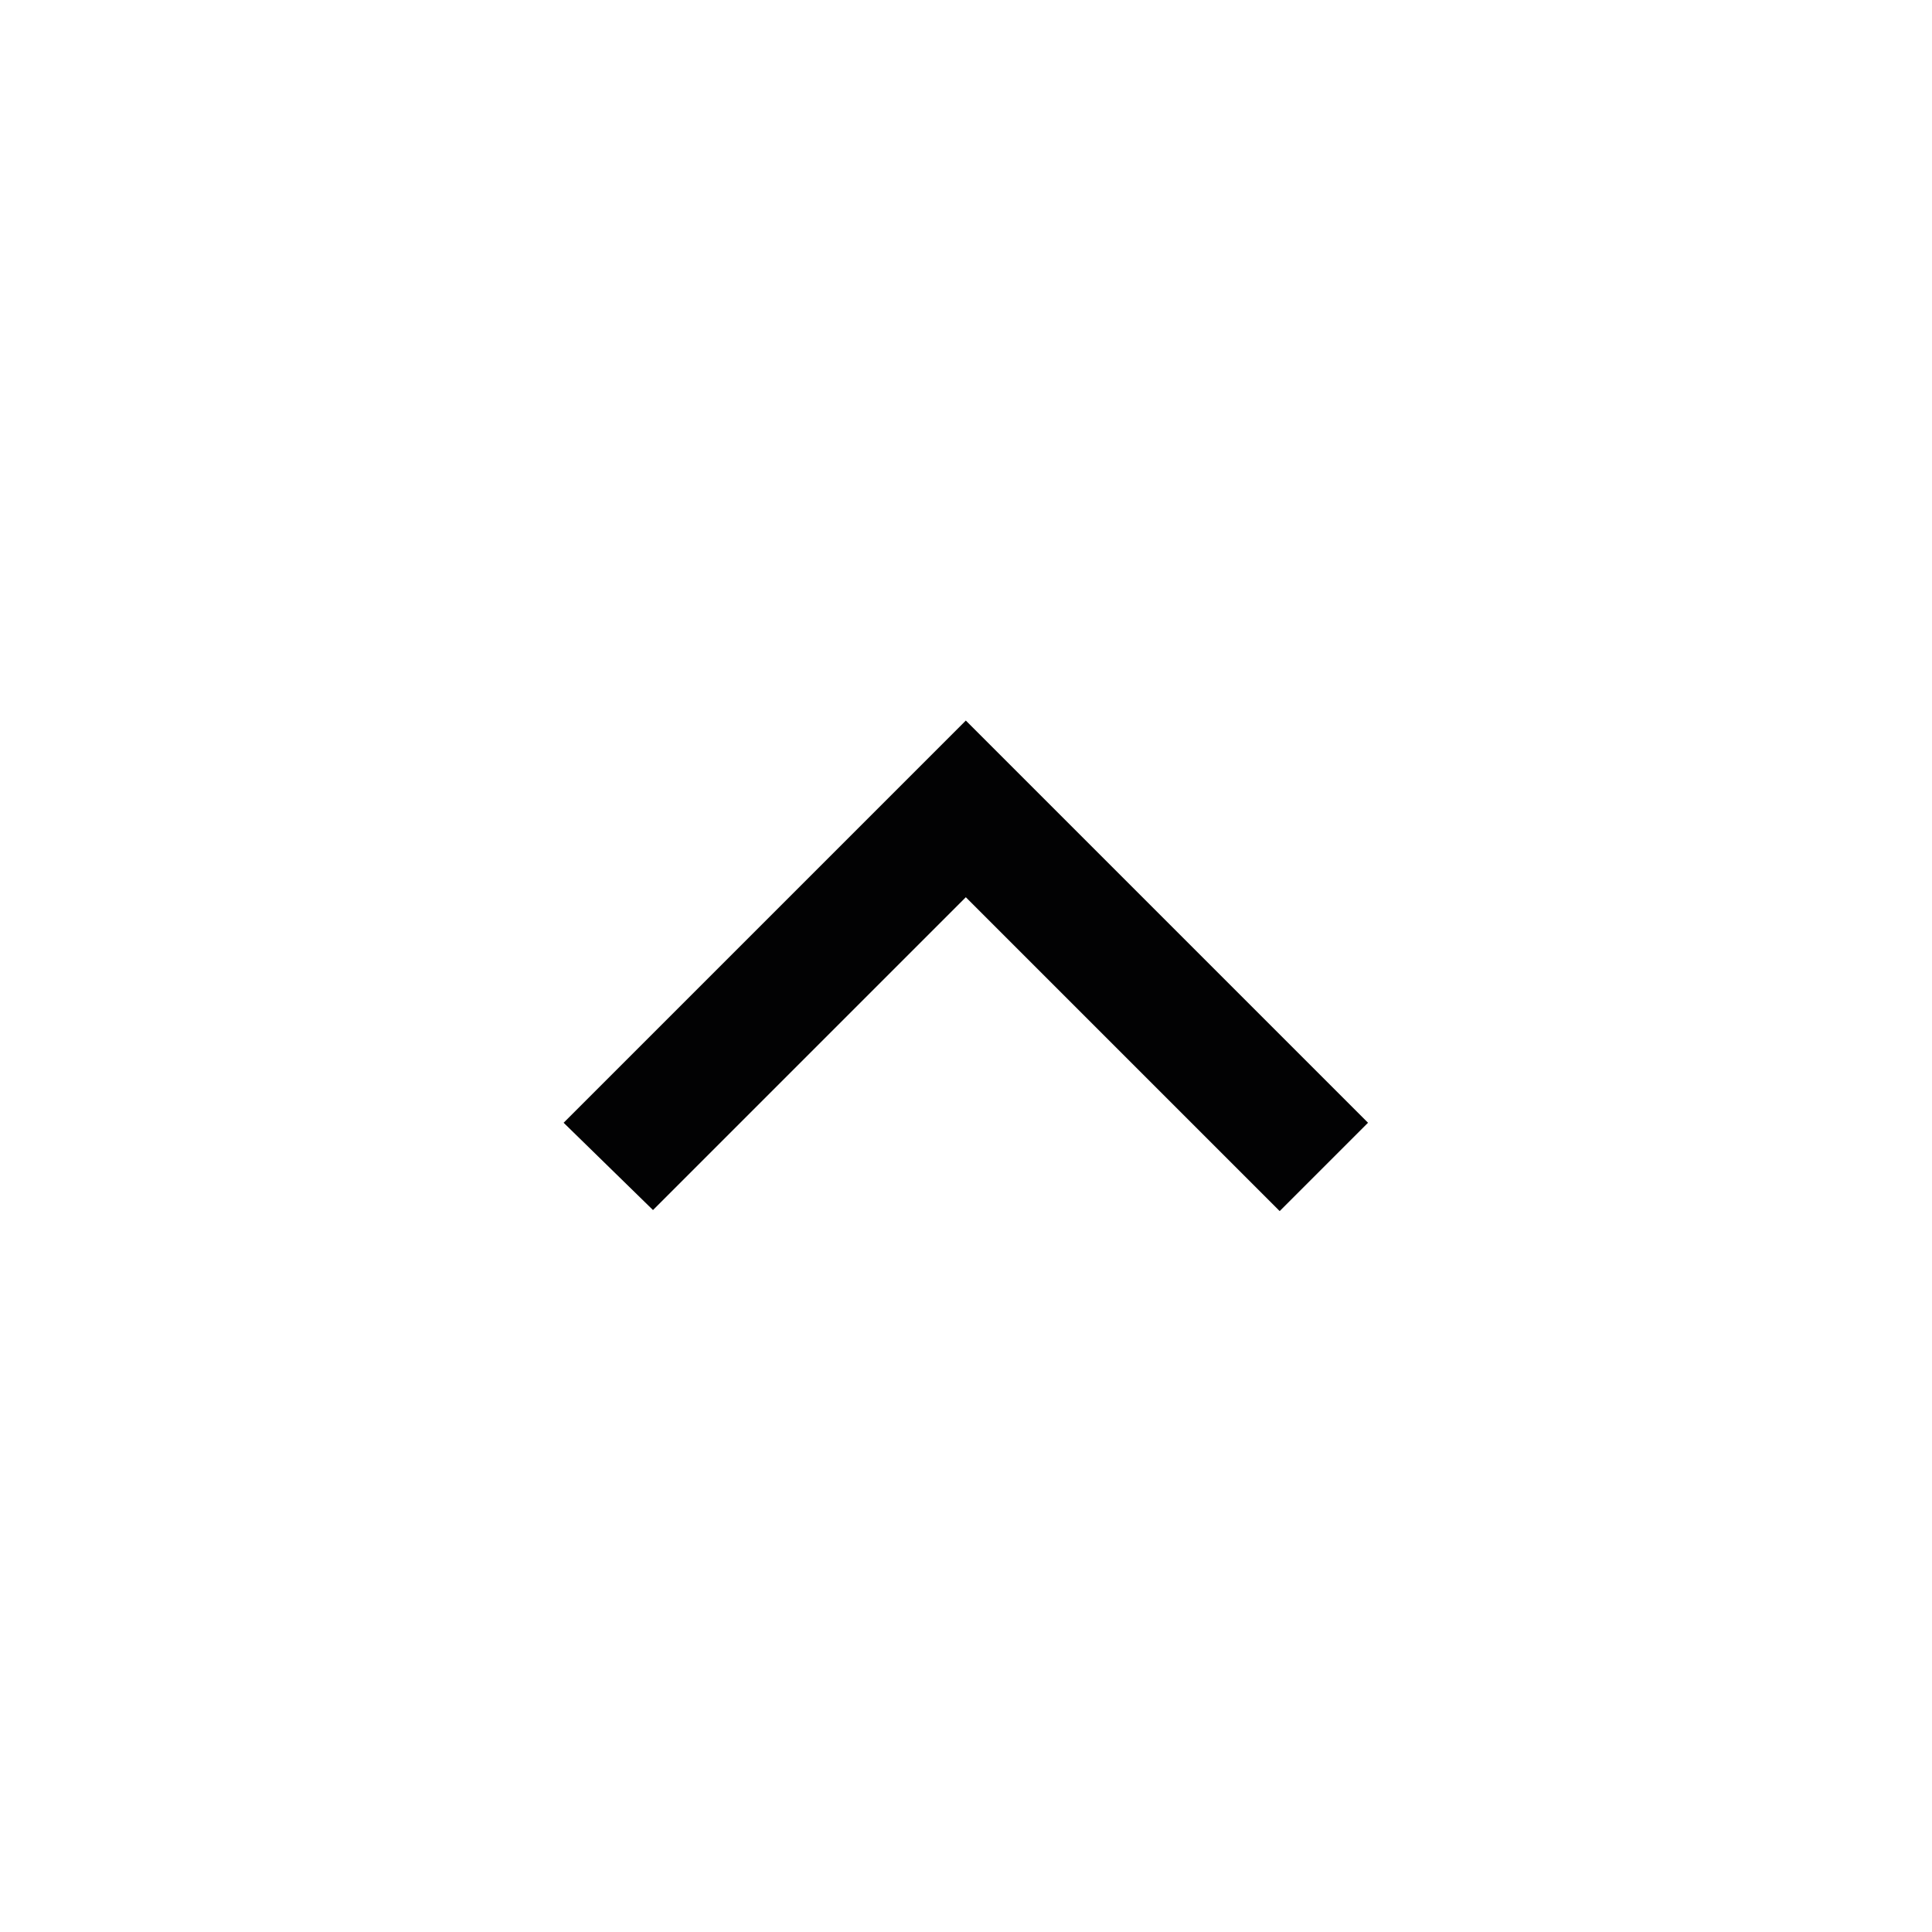 <?xml version="1.0" encoding="utf-8"?>
<!-- Generator: Adobe Illustrator 24.0.3, SVG Export Plug-In . SVG Version: 6.00 Build 0)  -->
<svg version="1.1" id="Layer_1" xmlns="http://www.w3.org/2000/svg" xmlns:xlink="http://www.w3.org/1999/xlink" x="0px" y="0px"
	 viewBox="0 0 55.77 55.77" style="enable-background:new 0 0 55.77 55.77;" xml:space="preserve">
<style type="text/css">
	.st0{fill:#020203;}
</style>
<g>
	<g>
		<path class="st0" d="M39.49,32.41l-2.55,2.55l-9.06-9.06l-9.03,9.03l-2.58-2.52L27.88,20.8L39.49,32.41z"/>
	</g>
</g>
</svg>
